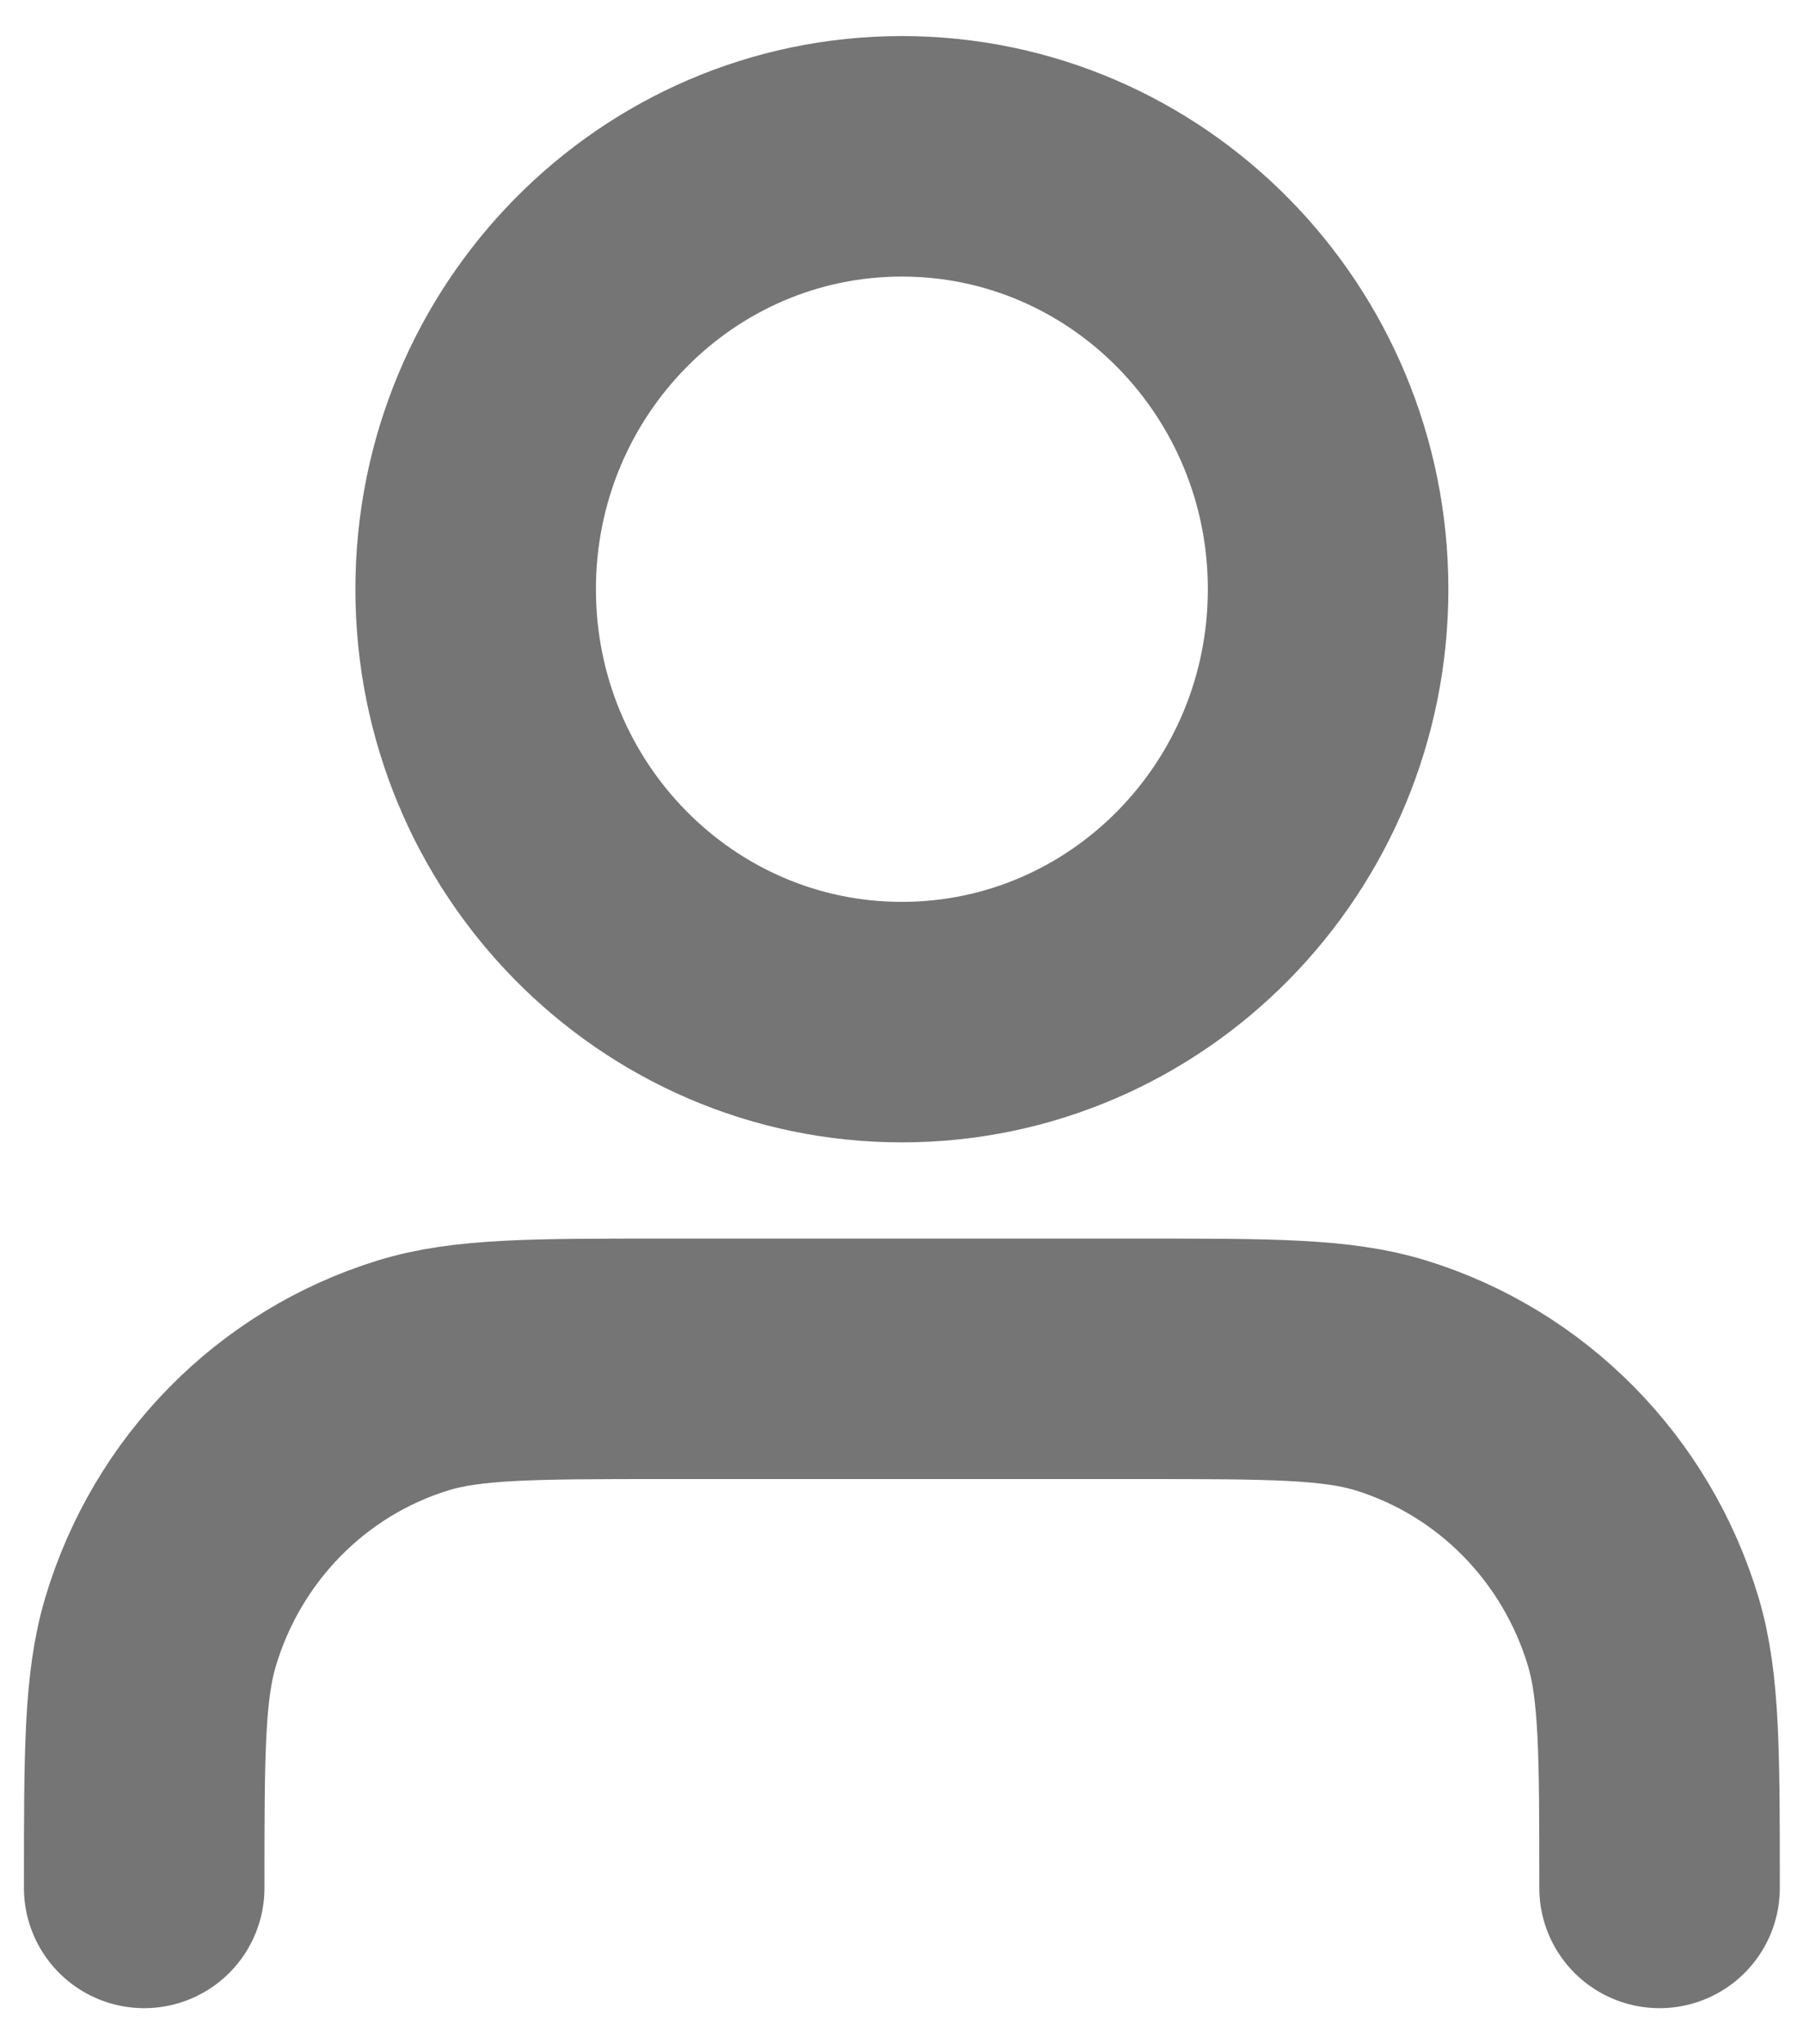 <svg width="15" height="17" viewBox="0 0 15 17" fill="none" xmlns="http://www.w3.org/2000/svg">
<path d="M13.799 15.7C13.799 14.584 13.799 14.025 13.664 13.571C13.358 12.548 12.57 11.748 11.564 11.438C11.117 11.3 10.567 11.3 9.468 11.3H5.53C4.431 11.3 3.882 11.3 3.435 11.438C2.428 11.748 1.64 12.548 1.335 13.571C1.199 14.025 1.199 14.584 1.199 15.7M11.043 4.9C11.043 6.888 9.456 8.5 7.499 8.5C5.542 8.5 3.955 6.888 3.955 4.9C3.955 2.912 5.542 1.3 7.499 1.3C9.456 1.3 11.043 2.912 11.043 4.9Z" stroke="#757575" stroke-width="2" stroke-linecap="round" stroke-linejoin="round"/>
</svg>
